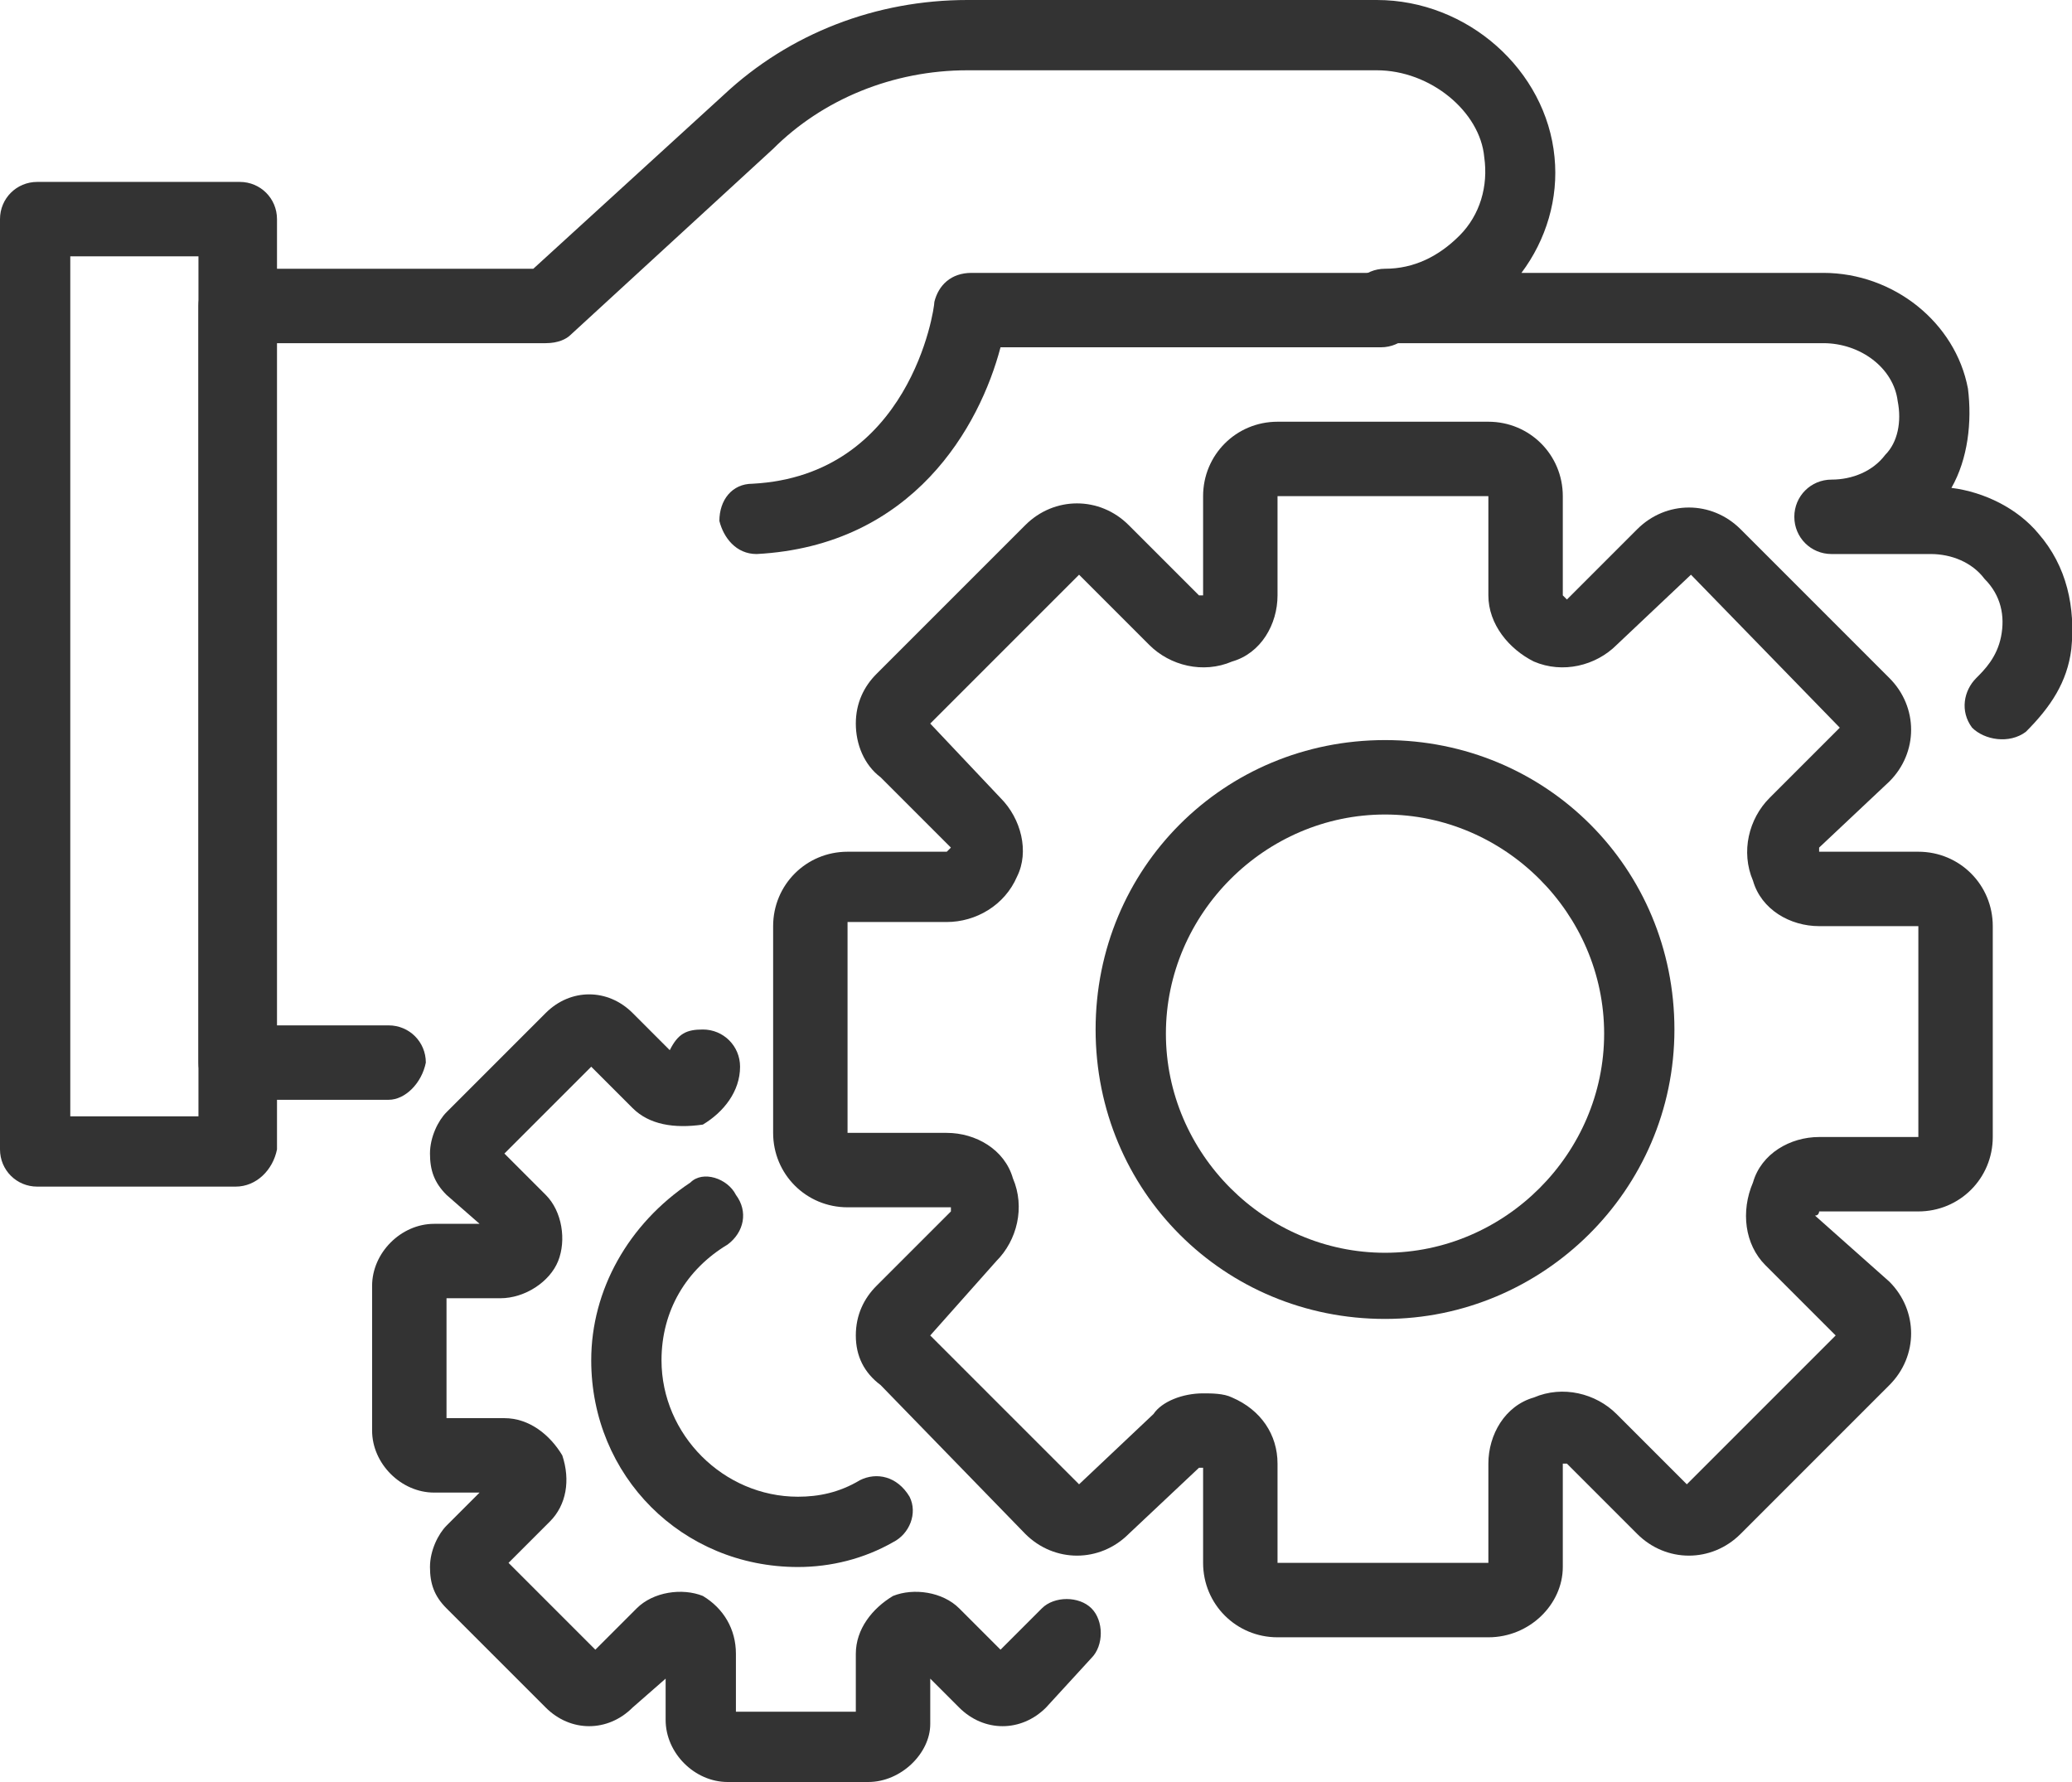 <svg width="150" height="129" viewBox="0 0 150 129" fill="none" xmlns="http://www.w3.org/2000/svg">
<path d="M54.773 40.107C53.276 40.107 52.378 38.909 52.079 37.712C52.079 36.216 52.977 35.018 54.474 35.018C65.847 34.42 67.643 22.448 67.643 21.849C67.942 20.652 68.84 19.754 70.337 19.754H99.968C101.464 19.754 102.661 20.951 102.661 22.448C102.661 23.944 101.464 25.141 99.968 25.141H72.432C70.935 30.828 66.146 39.508 54.773 40.107Z" fill="#333333"/>
<path d="M28.134 79.615H17.06C15.563 79.615 14.366 78.418 14.366 76.921V22.148C14.366 20.652 15.563 19.455 17.06 19.455H38.61L52.378 6.884C57.167 2.394 63.452 0 70.037 0H99.668C106.253 0 111.939 5.088 112.538 11.374C112.837 14.367 111.939 17.36 110.143 19.754H131.993C137.081 19.754 141.57 23.346 142.468 28.135C142.768 30.529 142.468 33.223 141.271 35.318C143.666 35.617 146.06 36.814 147.556 38.61C149.652 41.005 150.25 43.998 149.951 46.991C149.652 49.385 148.454 51.181 146.659 52.977C145.461 53.875 143.666 53.575 142.768 52.678C141.87 51.48 142.169 49.984 143.067 49.086C143.666 48.487 144.563 47.589 144.863 46.093C145.162 44.596 144.863 43.1 143.666 41.903C142.768 40.705 141.271 40.107 139.775 40.107H132.591C131.095 40.107 129.898 38.91 129.898 37.413C129.898 35.916 131.095 34.719 132.591 34.719C134.088 34.719 135.584 34.121 136.482 32.923C137.38 32.026 137.679 30.529 137.38 29.032C137.081 26.638 134.686 24.842 131.993 24.842H100.266C98.77 24.842 97.573 23.645 97.573 22.148C97.573 20.652 98.77 19.455 100.266 19.455C102.362 19.455 104.157 18.557 105.654 17.06C107.15 15.564 107.749 13.469 107.45 11.374C107.15 8.081 103.559 5.088 99.668 5.088H70.037C64.649 5.088 59.561 7.183 55.969 10.775L41.304 24.244C41.004 24.543 40.406 24.842 39.508 24.842H19.754V74.227H28.134C29.631 74.227 30.828 75.425 30.828 76.921C30.529 78.418 29.331 79.615 28.134 79.615Z" fill="#333333"/>
<path d="M17.06 85.9H2.694C1.197 85.9 0 84.703 0 83.206V15.863C0 14.366 1.197 13.169 2.694 13.169H17.36C18.856 13.169 20.053 14.366 20.053 15.863V83.206C19.754 84.703 18.557 85.9 17.06 85.9ZM5.088 80.812H14.367V18.556H5.088V80.812Z" fill="#333333"/>
<path d="M107.749 118.525H92.485C89.492 118.525 87.097 116.13 87.097 113.137V106.253H86.798L81.71 111.042C79.615 113.137 76.322 113.137 74.227 111.042L63.752 100.267C62.554 99.369 61.956 98.172 61.956 96.675C61.956 95.179 62.554 93.982 63.452 93.084L68.84 87.696V87.397H61.357C58.364 87.397 55.97 85.003 55.97 82.01V67.044C55.97 64.051 58.364 61.657 61.357 61.657H68.54L68.84 61.358L63.752 56.269C62.554 55.371 61.956 53.875 61.956 52.379C61.956 50.882 62.554 49.685 63.452 48.787L74.227 38.012C76.322 35.917 79.615 35.917 81.71 38.012L86.798 43.1H87.097V35.917C87.097 32.924 89.492 30.529 92.485 30.529H107.749C110.742 30.529 113.137 32.924 113.137 35.917V43.1L113.436 43.399L118.524 38.311C120.619 36.216 123.912 36.216 126.007 38.311L136.782 49.086C138.877 51.181 138.877 54.474 136.782 56.569L131.694 61.358V61.657H138.877C141.87 61.657 144.264 64.051 144.264 67.044V82.309C144.264 85.302 141.87 87.696 138.877 87.696H131.694C131.694 87.696 131.694 87.996 131.394 87.996L136.782 92.784C138.877 94.88 138.877 98.172 136.782 100.267L126.007 111.042C123.912 113.137 120.619 113.137 118.524 111.042L113.436 105.954H113.137V113.436C113.137 116.13 110.742 118.525 107.749 118.525ZM87.097 100.866C87.696 100.866 88.594 100.866 89.192 101.165C91.288 102.063 92.485 103.859 92.485 105.954V113.137H107.749V105.954C107.749 103.859 108.947 101.764 111.042 101.165C113.137 100.267 115.531 100.866 117.028 102.362L122.116 107.45L132.891 96.675L127.803 91.587C126.306 90.091 126.007 87.696 126.905 85.601C127.503 83.506 129.599 82.309 131.694 82.309H138.877V67.044H131.694C129.599 67.044 127.503 65.847 126.905 63.752C126.007 61.657 126.605 59.263 128.102 57.766L133.19 52.678L122.415 41.603L117.028 46.692C115.531 48.188 113.137 48.787 111.042 47.889C109.246 46.991 107.749 45.195 107.749 43.1V35.917H92.485V43.1C92.485 45.195 91.288 47.29 89.192 47.889C87.097 48.787 84.703 48.188 83.206 46.692L78.118 41.603L67.343 52.379L72.431 57.766C73.928 59.263 74.527 61.657 73.629 63.453C72.731 65.548 70.636 66.745 68.54 66.745H61.357V82.01H68.54C70.636 82.01 72.731 83.207 73.329 85.302C74.227 87.397 73.629 89.791 72.132 91.288L67.343 96.675L78.118 107.45L83.506 102.362C84.104 101.464 85.601 100.866 87.097 100.866Z" fill="#333333"/>
<path d="M100.267 95.478C88.594 95.478 79.315 86.199 79.315 74.526C79.315 62.854 88.594 53.575 100.267 53.575C111.94 53.575 121.218 62.854 121.218 74.526C121.218 86.199 111.64 95.478 100.267 95.478ZM100.267 58.963C91.587 58.963 84.404 66.146 84.404 74.826C84.404 83.506 91.587 90.689 100.267 90.689C108.947 90.689 116.13 83.506 116.13 74.826C116.13 66.146 108.947 58.963 100.267 58.963Z" fill="#333333"/>
<path d="M62.854 129H52.678C50.283 129 48.188 126.905 48.188 124.51V121.517L45.794 123.612C43.998 125.408 41.304 125.408 39.508 123.612L32.325 116.429C31.427 115.531 31.128 114.633 31.128 113.436C31.128 112.239 31.726 111.042 32.325 110.443L34.719 108.049H31.427C29.033 108.049 26.938 105.953 26.938 103.559V93.083C26.938 90.689 29.033 88.594 31.427 88.594H34.719L32.325 86.499C31.427 85.601 31.128 84.703 31.128 83.506C31.128 82.308 31.726 81.111 32.325 80.513L39.508 73.329C41.304 71.534 43.998 71.534 45.794 73.329L48.487 76.023C49.086 74.826 49.685 74.526 50.882 74.526C52.378 74.526 53.576 75.724 53.576 77.22C53.576 79.016 52.378 80.513 50.882 81.41C48.787 81.71 46.991 81.41 45.794 80.213L42.801 77.22L36.515 83.506L39.508 86.499C40.706 87.696 41.005 89.791 40.406 91.287C39.808 92.784 38.012 93.981 36.216 93.981H32.325V102.661H36.515C38.311 102.661 39.808 103.858 40.706 105.355C41.304 107.151 41.005 108.946 39.808 110.144L36.815 113.137L43.1 119.422L46.093 116.429C47.29 115.232 49.385 114.933 50.882 115.531C52.378 116.429 53.276 117.926 53.276 119.721V123.912H61.956V119.721C61.956 117.926 63.153 116.429 64.65 115.531C66.146 114.933 68.241 115.232 69.439 116.429L72.432 119.422L75.425 116.429C76.323 115.531 78.118 115.531 79.016 116.429C79.914 117.327 79.914 119.123 79.016 120.021L75.724 123.612C73.928 125.408 71.234 125.408 69.439 123.612L67.344 121.517V124.81C67.344 126.905 65.248 129 62.854 129Z" fill="#333333"/>
<path d="M57.766 113.437C49.386 113.437 42.801 106.852 42.801 98.471C42.801 93.383 45.495 88.594 49.984 85.601C50.882 84.703 52.678 85.302 53.276 86.499C54.174 87.696 53.875 89.193 52.678 90.091C49.685 91.887 47.889 94.88 47.889 98.471C47.889 103.859 52.379 108.348 57.766 108.348C59.263 108.348 60.759 108.049 62.255 107.151C63.453 106.553 64.949 106.852 65.847 108.348C66.446 109.546 65.847 111.042 64.65 111.641C62.555 112.838 60.16 113.437 57.766 113.437Z" fill="#333333"/>
</svg>
